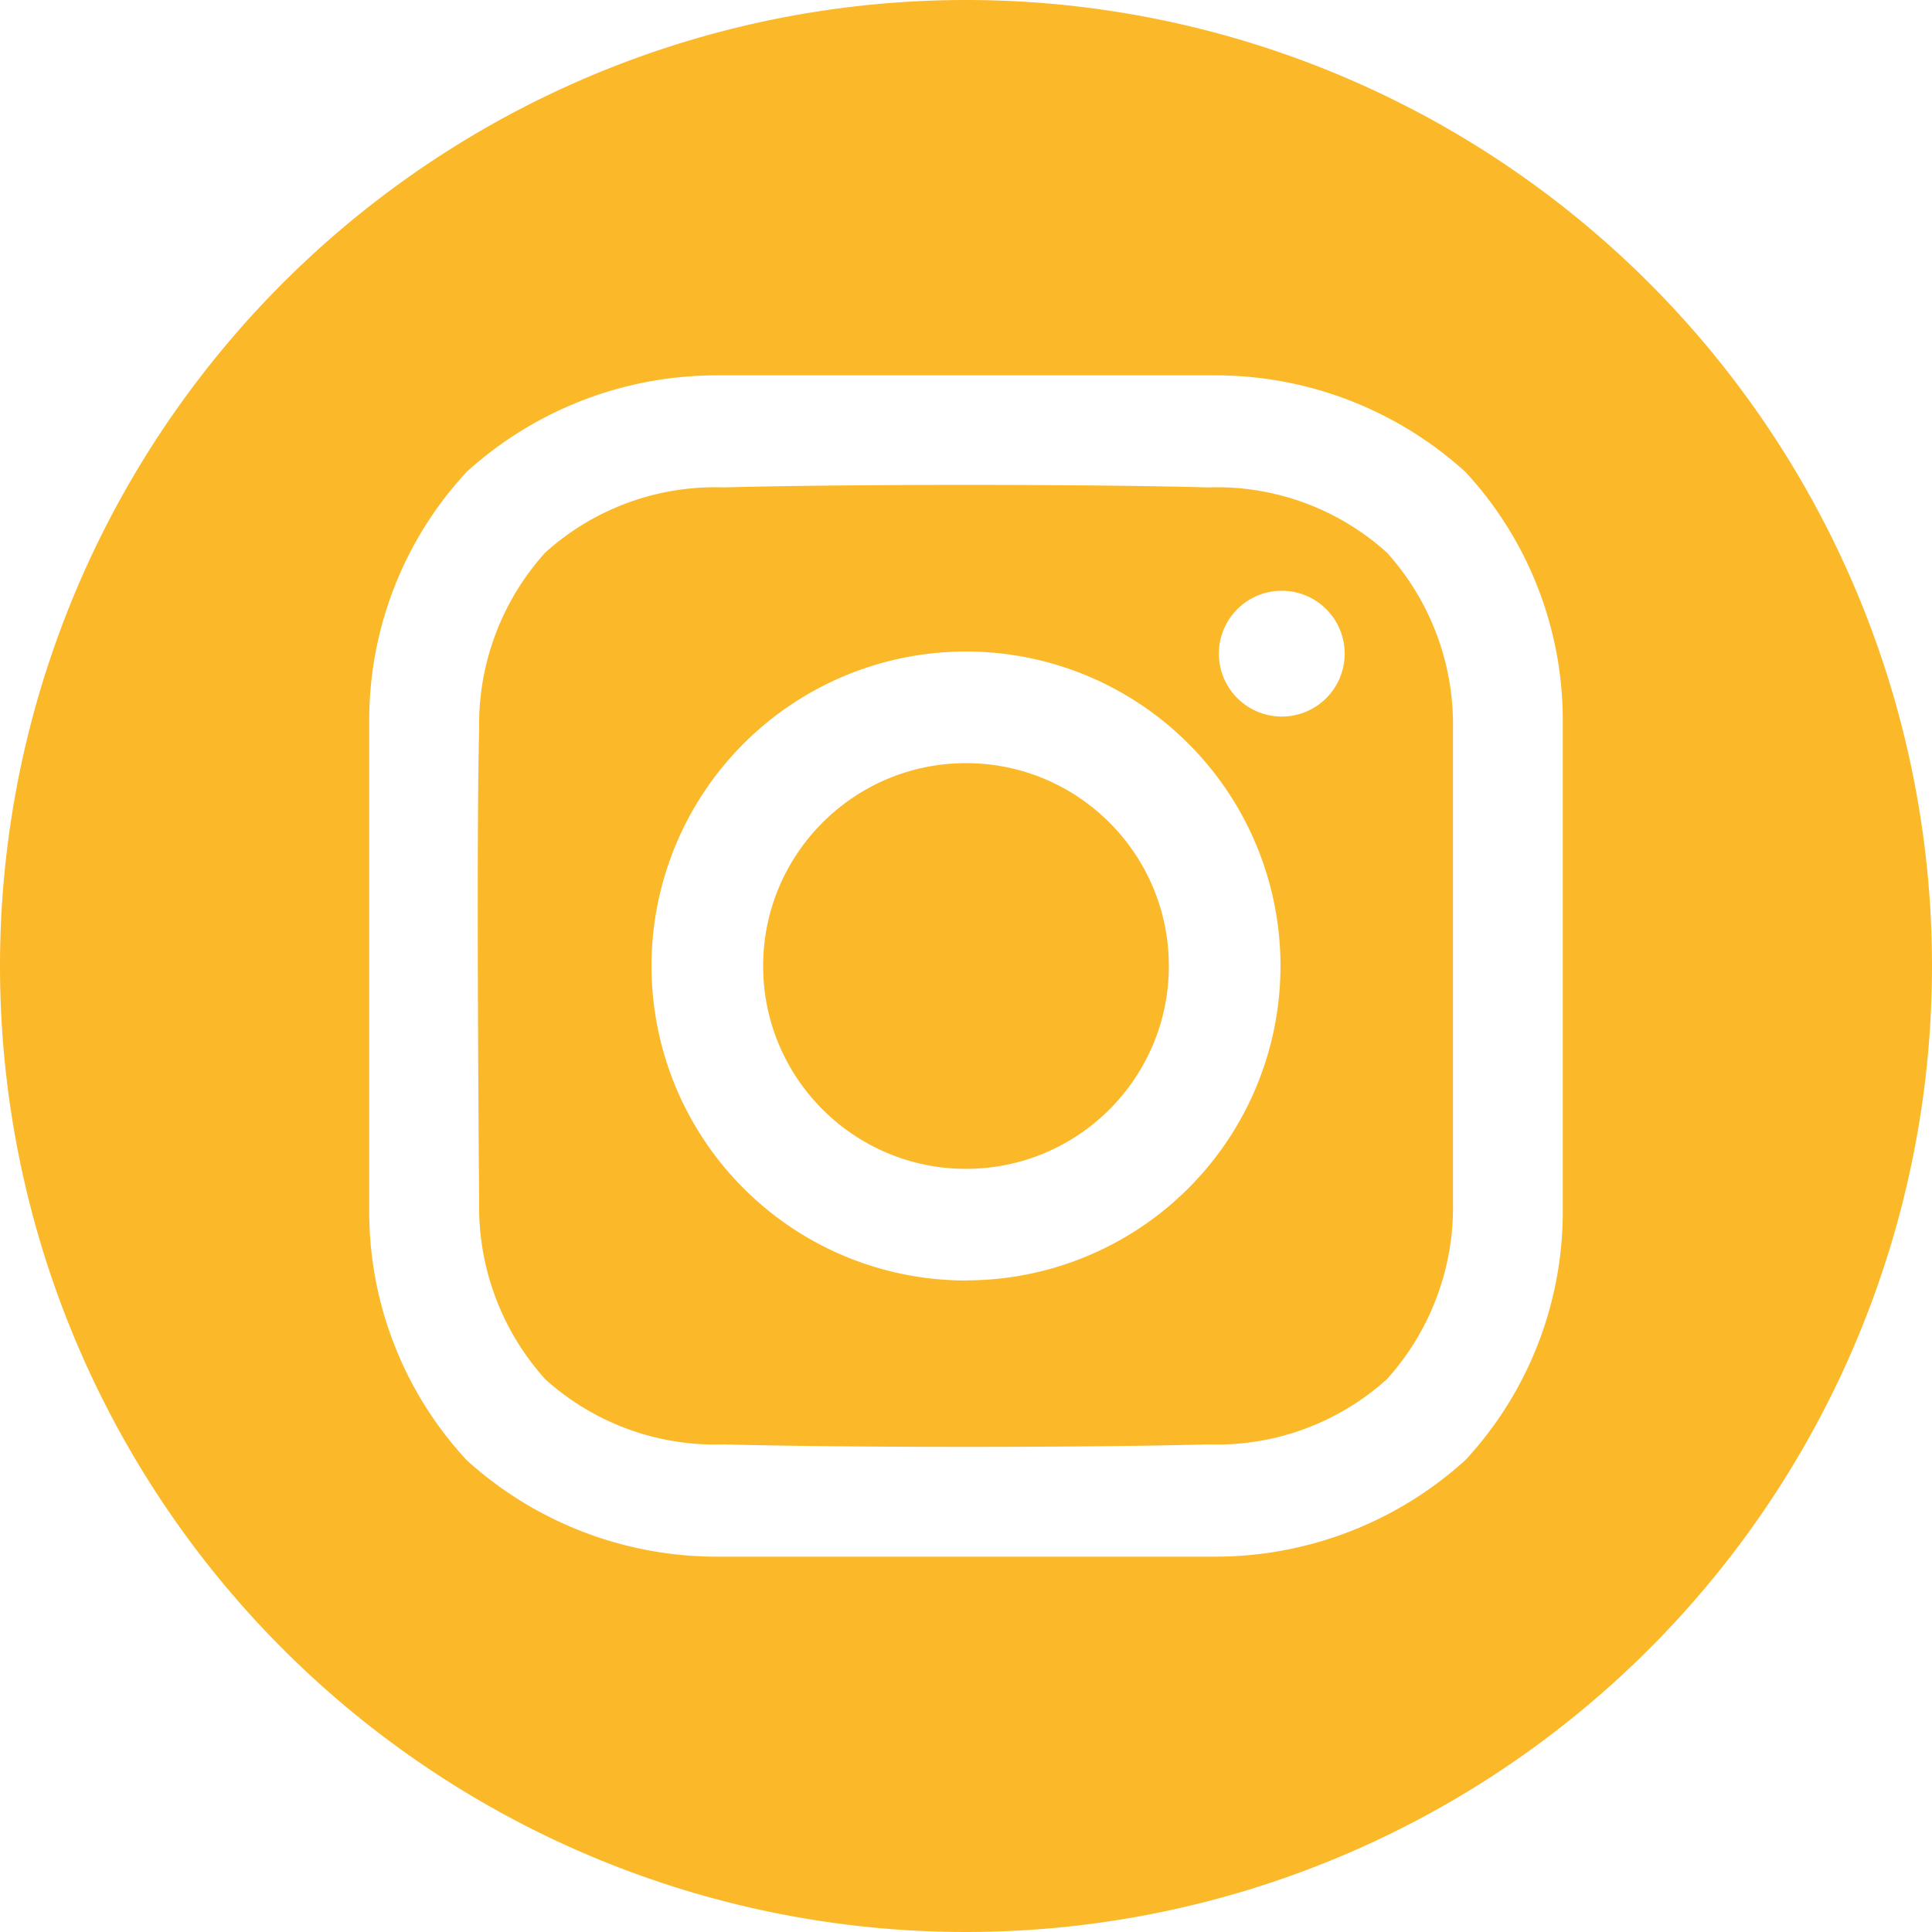 <?xml version="1.0" encoding="UTF-8"?>
<svg xmlns="http://www.w3.org/2000/svg" id="instagram" width="18" height="18" viewBox="0 0 18 18">
  <circle id="Ellipse_2" data-name="Ellipse 2" cx="1.89" cy="1.89" r="1.89" transform="translate(7.11 7.11)" fill="#fbb92a"></circle>
  <path id="Tracé_820" data-name="Tracé 820" d="M15,6a9,9,0,1,0,9,9A9,9,0,0,0,15,6Zm5.56,11.287a3.405,3.405,0,0,1-.907,2.316,3.468,3.468,0,0,1-2.341.9H12.688a3.467,3.467,0,0,1-2.341-.9,3.405,3.405,0,0,1-.907-2.316V12.713a3.405,3.405,0,0,1,.907-2.316,3.468,3.468,0,0,1,2.341-.9h4.624a3.467,3.467,0,0,1,2.341.9,3.405,3.405,0,0,1,.907,2.316Z" transform="translate(-6 -6)" fill="#fbb92a"></path>
  <path id="Tracé_821" data-name="Tracé 821" d="M136.441,131.518c-1.126-.031-3.381-.031-4.507,0a2.363,2.363,0,0,0-1.668.608,2.392,2.392,0,0,0-.615,1.65c-.029,1.1,0,4.4,0,4.4a2.4,2.4,0,0,0,.615,1.65,2.362,2.362,0,0,0,1.668.608c1.126.031,3.381.031,4.507,0a2.363,2.363,0,0,0,1.668-.608,2.392,2.392,0,0,0,.615-1.65v-4.4a2.392,2.392,0,0,0-.615-1.65A2.363,2.363,0,0,0,136.441,131.518Zm-2.254,7.389a2.93,2.93,0,1,1,2.93-2.93A2.93,2.93,0,0,1,134.187,138.906Zm2.942-5.254a.586.586,0,1,1,.586-.586.586.586,0,0,1-.586.586Z" transform="translate(-125.187 -126.977)" fill="#fbb92a"></path>
</svg>
